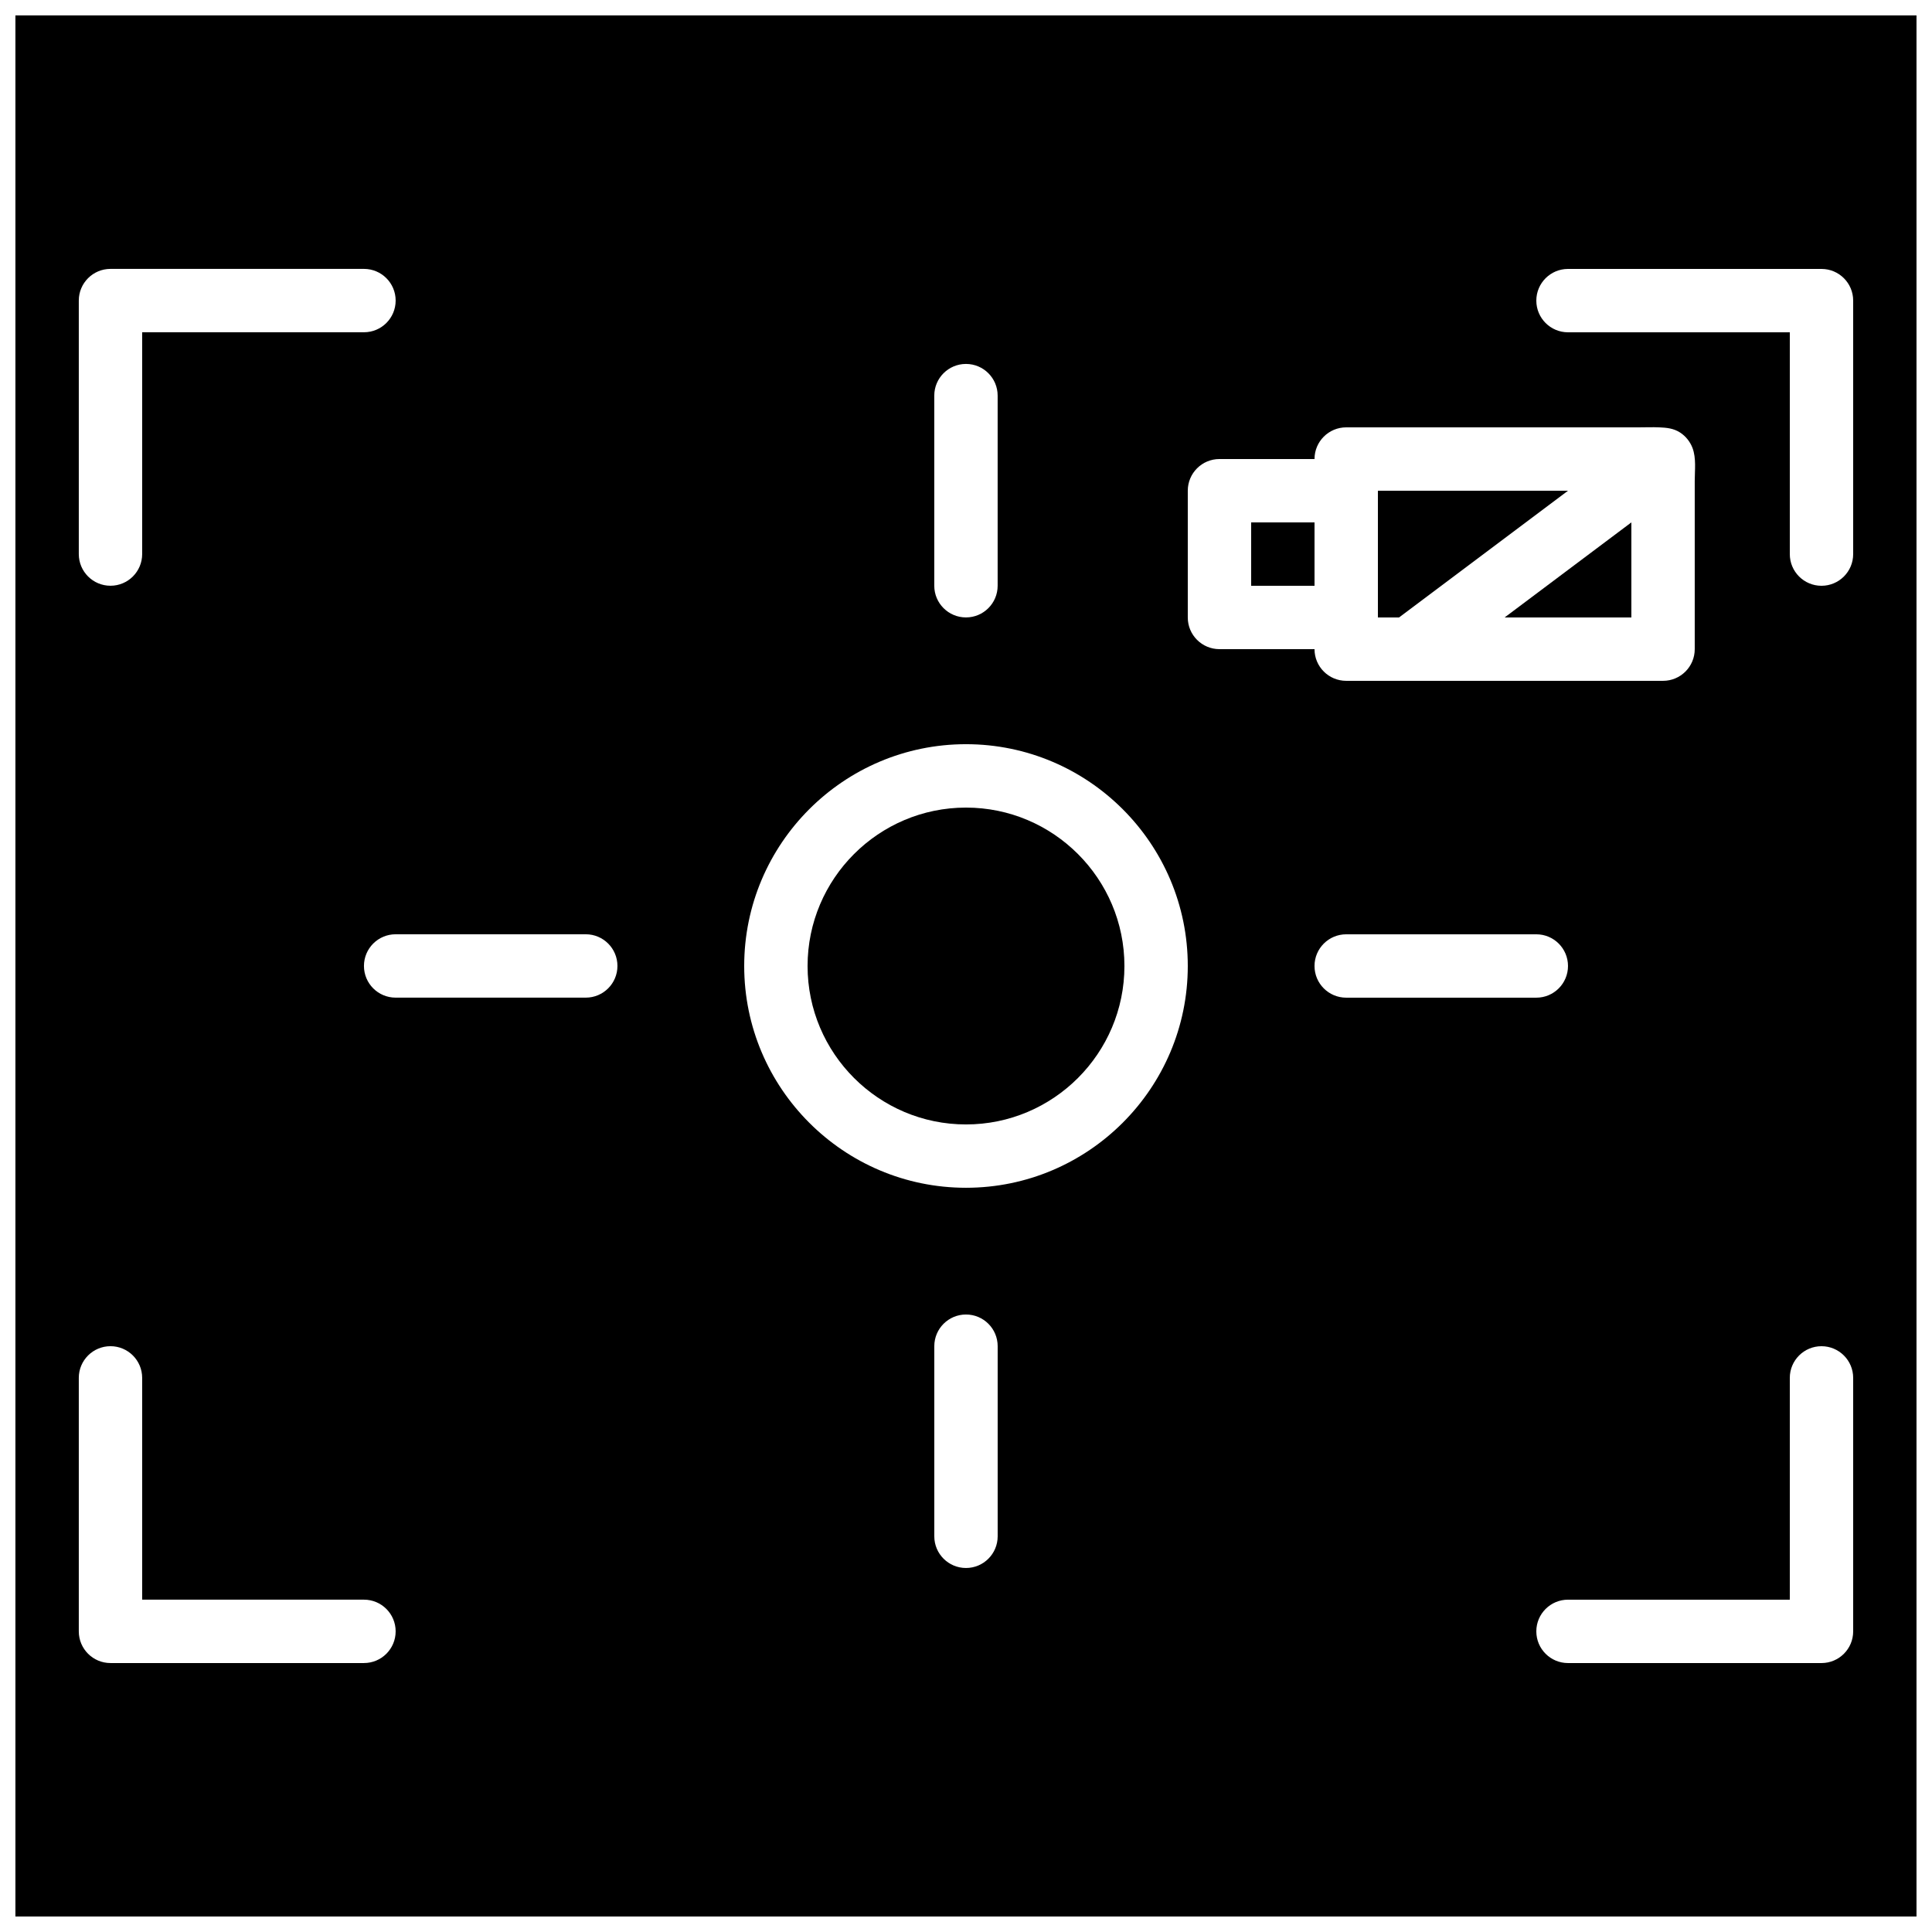 <?xml version="1.0" encoding="UTF-8"?>
<!-- Uploaded to: ICON Repo, www.iconrepo.com, Generator: ICON Repo Mixer Tools -->
<svg width="800px" height="800px" version="1.1" viewBox="144 144 512 512" xmlns="http://www.w3.org/2000/svg">
 <defs>
  <clipPath id="a">
   <path d="m148.09 148.09h503.81v503.81h-503.81z"/>
  </clipPath>
 </defs>
 <path d="m400 358.02c23.148 0 41.984 18.832 41.984 41.984 0 23.148-18.836 41.984-41.984 41.984-23.152 0-41.984-18.836-41.984-41.984 0-23.152 18.832-41.984 41.984-41.984z" fill-rule="evenodd"/>
 <path d="m576.33 307.63v-25.191l-33.586 25.191z" fill-rule="evenodd"/>
 <path d="m514.76 307.63 44.781-33.586h-50.383v33.586z" fill-rule="evenodd"/>
 <path d="m475.57 299.24h16.793v-16.797h-16.793z" fill-rule="evenodd"/>
 <g clip-path="url(#a)">
  <path d="m635.11 290.84c0 4.644-3.762 8.398-8.398 8.398-4.633 0-8.395-3.754-8.395-8.398v-58.777h-58.777c-4.637 0-8.398-3.754-8.398-8.398 0-4.641 3.762-8.395 8.398-8.395h67.172c4.637 0 8.398 3.754 8.398 8.395zm0 285.49c0 4.644-3.762 8.398-8.398 8.398h-67.172c-4.637 0-8.398-3.754-8.398-8.398s3.762-8.398 8.398-8.398h58.777v-58.777c0-4.641 3.762-8.395 8.395-8.395 4.637 0 8.398 3.754 8.398 8.395zm-142.75-176.33c0-4.644 3.762-8.398 8.398-8.398h50.379c4.637 0 8.398 3.754 8.398 8.398 0 4.641-3.762 8.395-8.398 8.395h-50.379c-4.637 0-8.398-3.754-8.398-8.395zm-33.586-92.367v-33.586c0-4.644 3.762-8.398 8.395-8.398h25.191c0-4.641 3.762-8.395 8.398-8.395h77.586c1.781 0 3.578-0.078 5.356 0 1.984 0.082 3.812 0.258 5.535 1.367 1.492 0.965 2.668 2.434 3.301 4.106 1.016 2.746 0.586 5.863 0.586 8.727v44.578c0 4.641-3.762 8.395-8.395 8.395h-83.969c-4.637 0-8.398-3.754-8.398-8.395h-25.191c-4.633 0-8.395-3.754-8.395-8.398zm-58.777 151.14c-32.414 0-58.777-26.375-58.777-58.777 0-32.406 26.363-58.777 58.777-58.777 32.41 0 58.777 26.371 58.777 58.777 0 32.402-26.367 58.777-58.777 58.777zm8.395 92.363c0 4.644-3.762 8.398-8.395 8.398-4.637 0-8.398-3.754-8.398-8.398v-50.379c0-4.644 3.762-8.398 8.398-8.398 4.633 0 8.395 3.754 8.395 8.398zm-109.16-142.75h-50.383c-4.637 0-8.398-3.754-8.398-8.395 0-4.644 3.762-8.398 8.398-8.398h50.383c4.633 0 8.395 3.754 8.395 8.398 0 4.641-3.762 8.395-8.395 8.395zm-58.781 176.34h-67.172c-4.637 0-8.398-3.754-8.398-8.398v-67.176c0-4.641 3.762-8.395 8.398-8.395 4.633 0 8.395 3.754 8.395 8.395v58.777h58.777c4.637 0 8.398 3.754 8.398 8.398s-3.762 8.398-8.398 8.398zm-75.57-361.07c0-4.641 3.762-8.395 8.398-8.395h67.172c4.637 0 8.398 3.754 8.398 8.395 0 4.644-3.762 8.398-8.398 8.398h-58.777v58.777c0 4.644-3.762 8.398-8.395 8.398-4.637 0-8.398-3.754-8.398-8.398zm226.71 25.191c0-4.644 3.762-8.398 8.398-8.398 4.633 0 8.395 3.754 8.395 8.398v50.383c0 4.641-3.762 8.395-8.395 8.395-4.637 0-8.398-3.754-8.398-8.395zm-243.51 403.05h503.81v-503.81h-503.81z" fill-rule="evenodd"/>
 </g>
</svg>